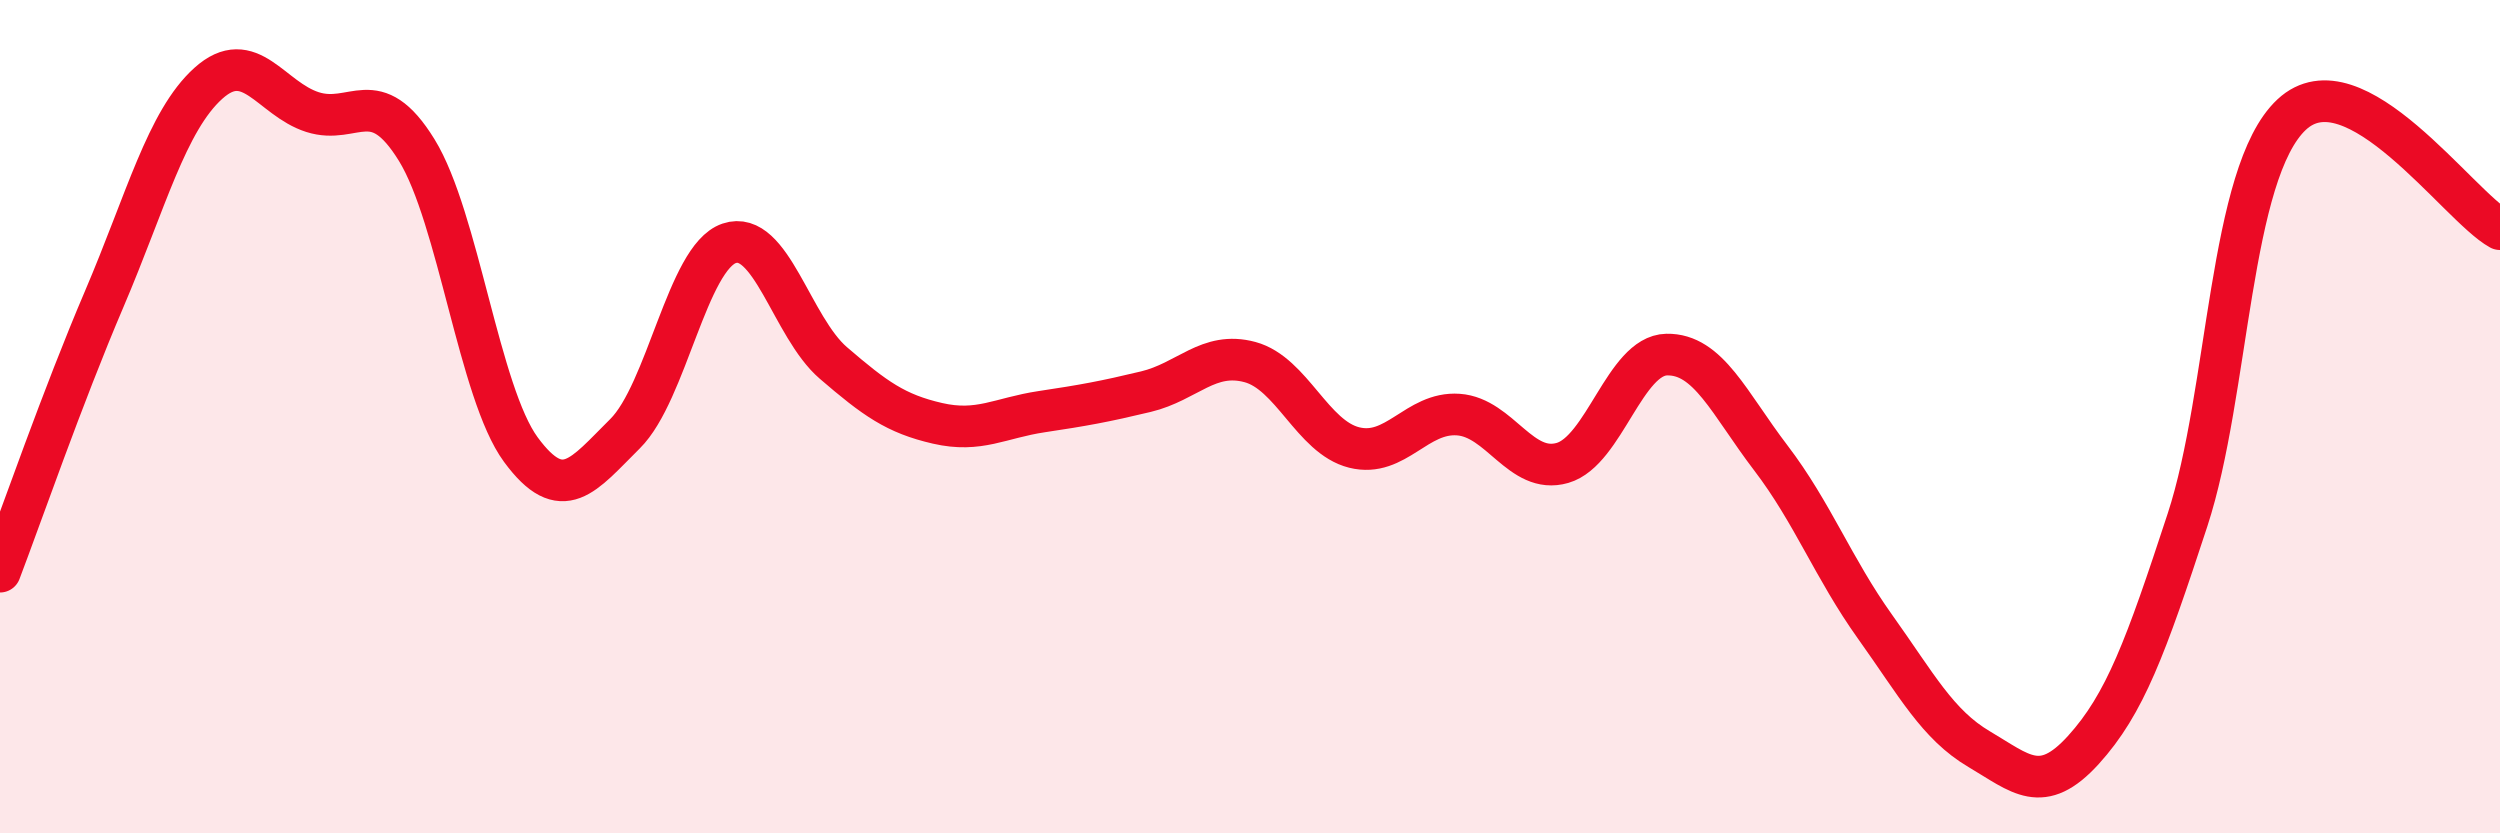 
    <svg width="60" height="20" viewBox="0 0 60 20" xmlns="http://www.w3.org/2000/svg">
      <path
        d="M 0,13.72 C 0.5,12.41 1.5,9.52 2.5,7.18 C 3.5,4.84 4,2.9 5,2 C 6,1.1 6.5,2.37 7.5,2.69 C 8.5,3.01 9,1.98 10,3.6 C 11,5.22 11.5,9.43 12.5,10.79 C 13.5,12.15 14,11.4 15,10.41 C 16,9.42 16.5,6.18 17.5,5.84 C 18.5,5.5 19,7.85 20,8.71 C 21,9.57 21.5,9.93 22.5,10.16 C 23.5,10.39 24,10.03 25,9.88 C 26,9.73 26.5,9.64 27.5,9.4 C 28.5,9.16 29,8.42 30,8.69 C 31,8.96 31.5,10.49 32.5,10.74 C 33.5,10.99 34,9.88 35,9.95 C 36,10.02 36.5,11.4 37.5,11.11 C 38.5,10.82 39,8.53 40,8.51 C 41,8.49 41.5,9.68 42.5,10.99 C 43.5,12.3 44,13.64 45,15.04 C 46,16.44 46.5,17.39 47.5,17.98 C 48.5,18.57 49,19.1 50,18 C 51,16.9 51.5,15.53 52.5,12.48 C 53.5,9.43 53.5,4.15 55,2.75 C 56.5,1.35 59,4.95 60,5.5L60 20L0 20Z"
        fill="#EB0A25"
        opacity="0.1"
        stroke-linecap="round"
        stroke-linejoin="round"
      />
      <path
        d="M 0,13.72 C 0.5,12.41 1.5,9.52 2.5,7.18 C 3.5,4.84 4,2.9 5,2 C 6,1.1 6.5,2.37 7.5,2.69 C 8.5,3.01 9,1.98 10,3.6 C 11,5.22 11.5,9.43 12.5,10.79 C 13.5,12.15 14,11.4 15,10.41 C 16,9.42 16.5,6.18 17.5,5.84 C 18.5,5.5 19,7.85 20,8.71 C 21,9.57 21.5,9.93 22.5,10.16 C 23.5,10.39 24,10.03 25,9.88 C 26,9.73 26.5,9.64 27.5,9.4 C 28.5,9.16 29,8.42 30,8.69 C 31,8.96 31.5,10.49 32.5,10.74 C 33.5,10.99 34,9.88 35,9.95 C 36,10.02 36.5,11.4 37.5,11.11 C 38.5,10.82 39,8.53 40,8.51 C 41,8.49 41.5,9.68 42.5,10.99 C 43.5,12.3 44,13.64 45,15.04 C 46,16.44 46.5,17.39 47.5,17.98 C 48.5,18.57 49,19.1 50,18 C 51,16.9 51.5,15.53 52.5,12.48 C 53.5,9.43 53.5,4.15 55,2.75 C 56.5,1.35 59,4.95 60,5.5"
        stroke="#EB0A25"
        stroke-width="1"
        fill="none"
        stroke-linecap="round"
        stroke-linejoin="round"
      />
    </svg>
  